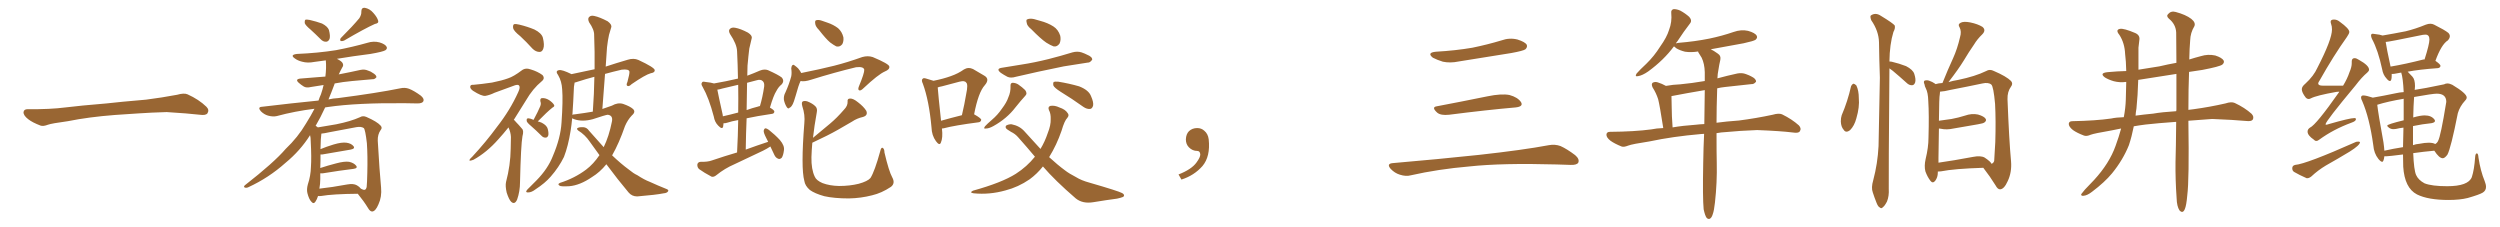 <svg xmlns="http://www.w3.org/2000/svg" xmlns:xlink="http://www.w3.org/1999/xlink" width="1650" height="150"><path fill="#996633" padding="10" d="M75.88 75.88L75.88 75.88L75.88 75.88Q58.59 77.20 44.82 79.98L44.82 79.98Q33.98 81.45 31.64 82.32L31.64 82.32Q28.56 83.50 26.81 82.91L26.81 82.91Q21.39 80.86 18.60 78.66L18.60 78.66Q15.38 76.17 15.53 73.97L15.53 73.97Q15.82 72.07 18.16 72.07L18.16 72.07Q33.11 72.22 43.21 70.90L43.21 70.90Q52.59 69.73 70.31 68.26L70.31 68.26Q79.10 67.24 96.39 65.77L96.39 65.77Q106.79 64.45 116.89 62.55L116.89 62.55Q121.44 61.23 123.78 62.26L123.78 62.26Q131.25 65.63 136.23 70.46L136.23 70.46Q138.28 72.51 136.96 74.71L136.96 74.71Q135.94 76.32 131.84 75.73L131.84 75.73Q124.22 74.85 110.01 73.97L110.01 73.97Q99.61 74.27 91.26 74.85L91.26 74.85Q83.79 75.44 75.88 75.88ZM205.08 19.63L205.08 19.63Q201.56 16.70 201.12 15.23L201.12 15.23Q200.98 13.62 201.56 13.04L201.56 13.04Q202.29 12.74 204.49 13.18L204.49 13.18Q208.89 14.21 212.55 15.53L212.55 15.53Q216.21 17.43 217.09 19.78L217.09 19.78Q218.12 23.73 217.53 25.63L217.53 25.63Q216.80 27.39 215.33 27.54L215.33 27.54Q213.28 27.69 211.52 25.78L211.52 25.78Q208.15 22.41 205.08 19.63ZM237.16 12.01L237.16 12.01Q238.62 9.67 238.48 7.76L238.48 7.76Q238.48 4.98 240.67 5.13L240.67 5.13Q244.04 5.71 246.39 8.50L246.39 8.50Q249.02 11.43 249.61 13.77L249.61 13.77Q250.05 15.38 247.41 15.82L247.41 15.82Q240.82 18.75 227.05 26.81L227.05 26.81Q225.88 27.25 224.85 27.10L224.85 27.10Q224.12 26.07 225 25.05L225 25.05Q233.06 16.99 237.16 12.01ZM209.91 129.35L209.91 129.35Q209.18 131.69 208.15 133.15L208.15 133.15Q206.98 134.91 205.52 133.15L205.52 133.15Q203.91 131.54 202.88 127.44L202.88 127.44Q202.29 124.95 203.17 121.73L203.17 121.73Q205.08 116.02 205.22 110.16L205.22 110.16Q205.66 104.00 205.08 93.31L205.08 93.31Q205.08 90.67 204.64 89.21L204.64 89.21Q198.19 99.46 188.38 107.52L188.38 107.52Q177.39 117.33 164.06 123.49L164.06 123.49Q162.60 124.22 161.57 123.78L161.57 123.78Q160.55 123.34 161.57 122.31L161.57 122.31Q180.91 107.23 188.53 98.29L188.53 98.29Q196.58 90.67 202.00 81.45L202.00 81.45Q205.22 76.32 207.57 71.78L207.57 71.78Q194.53 73.39 182.67 76.61L182.67 76.61Q180.18 77.20 176.95 76.32L176.95 76.32Q174.32 75.59 172.12 73.39L172.12 73.39Q169.78 70.61 173.00 70.46L173.00 70.46Q192.48 68.12 210.21 66.36L210.21 66.36Q210.94 64.16 211.82 62.26L211.82 62.26Q212.99 58.89 213.57 56.10L213.57 56.10Q208.89 56.84 205.22 57.42L205.22 57.42Q202.29 58.15 200.54 57.13L200.54 57.13Q198.63 55.96 197.17 54.64L197.17 54.64Q194.53 52.29 198.19 51.86L198.19 51.86Q203.76 51.42 209.03 50.98L209.03 50.98Q211.67 50.68 214.75 50.54L214.75 50.54Q215.48 44.82 215.04 39.84L215.04 39.84Q211.08 40.28 207.42 40.87L207.42 40.87Q203.03 41.75 199.37 40.72L199.37 40.72Q196.44 39.99 194.53 38.53L194.53 38.53Q191.16 36.18 196.00 35.60L196.00 35.60Q209.91 35.01 221.78 33.11L221.78 33.11Q232.62 31.05 242.43 28.27L242.43 28.27Q246.53 26.95 250.49 27.98L250.49 27.98Q254.30 29.15 255.18 30.91L255.18 30.91Q255.76 32.08 254.44 33.11L254.44 33.11Q252.98 34.13 244.48 35.60L244.48 35.60Q232.91 37.06 222.36 38.82L222.36 38.82Q225.59 40.43 226.17 41.75L226.17 41.75Q226.90 43.21 225.88 44.53L225.88 44.53Q224.56 46.88 223.54 49.22L223.54 49.22Q223.83 48.93 224.41 48.93L224.41 48.93Q231.30 47.61 237.89 46.14L237.89 46.14Q240.67 45.56 242.87 46.58L242.87 46.58Q245.07 47.31 245.65 47.90L245.65 47.90Q248.58 49.51 248.44 50.98L248.44 50.98Q247.27 52.44 245.80 52.29L245.80 52.29Q239.65 52.88 232.47 53.47L232.47 53.47Q226.17 54.05 220.90 55.08L220.90 55.08Q220.75 55.37 220.61 55.96L220.61 55.96Q218.70 61.08 216.80 65.63L216.80 65.63Q219.87 64.89 223.10 64.75L223.10 64.75Q249.02 61.38 264.11 58.30L264.11 58.30Q267.19 57.57 269.97 58.59L269.97 58.59Q273.34 59.91 277.73 63.13L277.73 63.13Q280.22 65.19 279.35 66.94L279.35 66.94Q278.61 68.26 275.54 68.26L275.54 68.26Q271.73 68.26 267.33 68.12L267.33 68.12Q235.55 67.82 216.50 70.61L216.50 70.61Q215.48 70.75 214.60 70.90L214.60 70.90Q211.52 77.64 208.30 83.06L208.30 83.06Q209.18 83.50 209.77 84.08L209.77 84.08Q213.57 83.50 221.92 82.03L221.92 82.03Q231.45 80.13 237.60 77.34L237.60 77.34Q239.50 76.17 241.85 77.20L241.85 77.20Q248.88 80.27 251.22 82.91L251.22 82.91Q252.54 84.38 251.22 85.84L251.22 85.84Q249.17 88.77 249.32 92.87L249.32 92.87Q250.49 113.09 251.51 123.78L251.51 123.78Q252.10 129.93 249.76 134.91L249.76 134.91Q247.85 139.45 245.65 139.60L245.65 139.60Q244.19 139.60 242.87 137.26L242.87 137.26Q240.09 132.71 236.13 127.88L236.13 127.88Q219.58 128.03 211.96 129.35L211.96 129.35Q210.50 129.49 209.91 129.35ZM212.70 101.95L212.70 101.95L212.70 101.95Q211.96 101.95 211.52 101.95L211.52 101.95Q211.52 103.86 211.52 106.20L211.52 106.20Q211.38 108.54 211.38 110.89L211.38 110.89Q216.21 109.28 221.92 107.81L221.92 107.81Q227.34 106.35 230.42 106.79L230.42 106.79Q233.64 107.52 235.11 109.42L235.11 109.42Q236.28 111.04 233.20 111.47L233.20 111.47Q224.56 112.50 212.99 114.40L212.99 114.40Q211.96 114.40 211.38 114.40L211.38 114.40Q211.38 116.31 211.38 118.21L211.38 118.21Q211.38 121.29 210.79 124.51L210.79 124.51Q218.99 123.63 229.25 121.73L229.25 121.73Q233.35 121.00 235.55 122.31L235.55 122.31Q237.16 123.19 238.18 124.51L238.18 124.51Q238.62 124.80 239.06 124.95L239.06 124.95Q241.41 126.12 241.99 123.49L241.99 123.49Q242.29 120.70 242.43 113.96L242.43 113.96Q242.72 102.83 242.14 94.48L242.14 94.48Q241.11 85.55 240.09 84.52L240.09 84.52Q238.33 83.35 235.11 83.94L235.11 83.94Q226.90 85.55 217.24 87.30L217.24 87.30Q214.01 88.04 212.11 88.18L212.11 88.18Q211.67 90.82 211.52 98.44L211.52 98.44Q215.33 96.83 220.17 95.36L220.17 95.36Q225.59 93.75 228.66 94.19L228.66 94.19Q231.88 94.63 233.35 96.53L233.35 96.53Q234.52 98.14 231.45 98.73L231.45 98.73Q223.39 100.05 212.70 101.95ZM343.36 23.88L343.36 23.88Q339.11 20.51 338.67 18.60L338.67 18.60Q338.38 16.55 339.26 15.97L339.26 15.97Q340.43 15.67 342.77 16.26L342.77 16.26Q348.19 17.58 352.73 19.48L352.73 19.48Q357.42 21.83 358.30 24.90L358.30 24.90Q359.47 29.74 358.59 32.08L358.59 32.08Q357.86 34.28 356.10 34.28L356.10 34.28Q353.61 34.28 351.42 32.08L351.42 32.08Q347.31 27.54 343.36 23.88ZM335.60 84.08L335.60 84.08Q332.08 88.48 328.86 91.99L328.86 91.99Q321.24 100.63 312.45 105.47L312.45 105.47Q310.40 106.20 309.96 106.05L309.96 106.05Q309.38 105.47 311.57 103.56L311.57 103.56Q320.80 93.60 327.98 83.79L327.98 83.79Q336.62 72.80 342.04 60.79L342.04 60.79Q343.51 57.57 342.63 56.54L342.63 56.54Q342.19 55.66 339.99 56.25L339.99 56.25Q332.67 58.89 326.37 61.23L326.37 61.23Q323.44 62.70 320.36 63.28L320.36 63.28Q317.87 63.57 312.16 59.91L312.16 59.91Q309.96 58.30 310.40 56.84L310.40 56.84Q310.69 55.81 312.60 55.96L312.60 55.96Q317.72 55.52 324.76 54.49L324.76 54.49Q331.35 53.17 335.30 51.71L335.30 51.71Q338.96 50.54 344.38 46.44L344.38 46.44Q346.88 44.53 350.39 45.85L350.39 45.85Q354.79 47.17 358.01 49.51L358.01 49.51Q359.91 51.71 357.57 53.61L357.57 53.61Q351.56 58.59 347.17 66.21L347.17 66.21Q342.77 73.24 339.11 79.10L339.11 79.10Q339.84 79.54 340.43 80.42L340.43 80.42Q342.19 82.18 344.53 84.96L344.53 84.96Q345.85 86.28 344.82 89.94L344.82 89.94Q343.80 95.51 343.21 120.26L343.21 120.26Q343.21 126.27 341.31 131.69L341.31 131.69Q339.70 135.35 337.35 133.15L337.35 133.15Q335.89 131.69 334.42 127.15L334.42 127.15Q333.40 122.75 333.98 120.12L333.98 120.12Q336.91 109.13 337.06 98.14L337.06 98.14Q337.21 94.48 337.21 90.38L337.21 90.38Q337.06 87.30 335.60 84.08ZM352.15 79.10L352.15 79.10Q355.08 73.68 356.54 70.17L356.54 70.17Q357.28 68.41 356.69 67.09L356.69 67.09Q356.25 64.89 357.71 64.75L357.71 64.75Q360.06 64.60 362.40 66.06L362.40 66.06Q364.75 67.68 365.63 69.14L365.63 69.14Q366.36 70.17 364.60 71.04L364.60 71.04Q361.08 73.83 354.93 80.13L354.93 80.13Q356.25 80.42 357.57 81.01L357.57 81.01Q360.94 82.76 361.52 85.11L361.52 85.11Q362.26 88.04 361.82 89.50L361.82 89.50Q361.23 90.82 360.21 90.82L360.21 90.82Q358.59 90.97 357.28 89.50L357.28 89.50Q353.76 85.99 350.54 83.20L350.54 83.20Q347.75 80.86 347.61 79.83L347.61 79.83Q347.46 78.37 348.05 78.22L348.05 78.22Q348.78 77.93 350.24 78.37L350.24 78.37Q351.27 78.66 352.15 79.10ZM400.20 108.40L400.20 108.40Q395.95 113.67 390.67 116.89L390.67 116.89Q382.76 122.31 375.73 122.90L375.73 122.90Q370.31 123.19 369.43 122.61L369.43 122.61Q367.68 121.58 369.58 120.70L369.58 120.70Q379.25 117.63 386.87 111.91L386.87 111.91Q391.70 108.25 395.65 102.39L395.65 102.39Q392.43 98.00 389.21 93.46L389.21 93.46Q386.13 88.92 381.59 86.13L381.59 86.13Q380.71 85.40 380.86 84.81L380.86 84.81Q381.74 83.79 384.96 83.94L384.96 83.94Q387.30 84.08 388.77 86.28L388.77 86.28Q393.90 92.14 398.44 97.12L398.44 97.12Q401.95 89.94 403.86 80.27L403.86 80.27Q404.74 76.17 401.07 75.73L401.07 75.73Q399.61 75.88 391.26 78.66L391.26 78.66Q384.23 80.57 378.96 78.66L378.96 78.66Q378.08 78.22 377.64 78.08L377.64 78.08Q377.20 82.62 376.61 86.28L376.61 86.28Q375 96.39 372.22 103.56L372.22 103.56Q368.85 110.45 363.43 116.60L363.43 116.60Q359.77 120.85 353.47 124.95L353.47 124.95Q350.83 127.00 348.63 127.00L348.63 127.00Q347.17 127.15 347.31 126.12L347.31 126.12Q347.75 125.24 349.66 123.49L349.66 123.49Q351.71 121.44 354.05 119.09L354.05 119.09Q361.67 111.33 364.89 102.98L364.89 102.98Q370.02 90.97 370.61 80.86L370.61 80.86Q371.63 66.21 371.04 59.03L371.04 59.03Q370.75 53.61 368.41 49.66L368.41 49.66Q366.21 46.73 368.99 46.29L368.99 46.29Q370.90 45.85 377.20 48.93L377.20 48.93Q385.40 47.17 392.43 45.70L392.43 45.70Q392.58 33.98 392.14 23.29L392.14 23.29Q392.29 19.63 388.77 14.65L388.77 14.65Q387.74 12.30 388.77 11.28L388.77 11.28Q389.94 9.96 392.29 10.55L392.29 10.55Q395.80 11.28 401.07 14.06L401.07 14.06Q404.00 16.26 403.42 18.02L403.42 18.02Q402.83 20.21 401.95 23.00L401.95 23.00Q401.22 26.22 400.63 31.20L400.63 31.20Q400.20 37.35 399.76 43.95L399.76 43.95Q406.35 41.75 414.40 39.40L414.40 39.40Q418.21 38.23 421.29 39.55L421.29 39.55Q431.98 44.53 432.13 46.29L432.13 46.29Q432.28 47.90 429.49 48.34L429.49 48.34Q425.83 49.37 416.89 55.52L416.89 55.52Q415.14 57.28 414.11 56.69L414.11 56.69Q413.09 56.25 414.11 54.05L414.11 54.05Q415.58 48.63 415.43 47.31L415.43 47.31Q415.14 45.41 410.30 46.00L410.30 46.00Q404.59 47.31 399.32 48.78L399.32 48.78Q398.44 59.91 397.56 71.92L397.56 71.92Q401.07 70.75 403.86 69.73L403.86 69.73Q407.67 67.53 411.18 68.55L411.18 68.55Q415.87 70.17 417.77 71.92L417.77 71.92Q419.82 73.83 417.04 76.17L417.04 76.17Q414.26 79.10 412.50 83.20L412.50 83.20Q408.54 94.63 404.00 102.54L404.00 102.54Q409.86 108.11 414.84 111.77L414.84 111.77Q418.21 114.55 420.56 115.58L420.56 115.58Q425.24 118.65 428.76 119.97L428.76 119.97Q434.18 122.46 440.04 124.80L440.04 124.80Q441.50 125.39 440.92 126.27L440.92 126.27Q440.19 127.44 437.99 127.59L437.99 127.59Q433.01 128.61 420.56 129.64L420.56 129.64Q417.04 129.64 414.84 127.00L414.84 127.00Q407.81 118.65 400.20 108.40ZM379.54 75.44L379.54 75.44L379.54 75.44Q386.28 74.56 391.26 73.68L391.26 73.68Q392.14 61.67 392.29 50.68L392.29 50.68Q386.72 52.15 381.30 53.91L381.30 53.91Q380.13 54.35 379.25 54.49L379.25 54.49Q378.96 55.81 378.81 57.28L378.81 57.28Q378.37 67.53 377.78 75.88L377.78 75.88Q378.22 75.44 379.54 75.44ZM508.45 96.68L508.45 96.68Q506.25 98.14 503.61 99.46L503.61 99.46Q494.09 104.00 484.72 108.40L484.72 108.40Q478.27 111.18 472.85 115.58L472.85 115.58Q471.09 117.04 469.63 116.60L469.63 116.60Q464.65 113.96 461.43 111.62L461.43 111.62Q460.11 110.45 460.25 108.54L460.25 108.54Q460.55 106.93 462.45 106.79L462.45 106.79Q466.99 106.93 469.78 105.91L469.78 105.91Q478.42 102.98 486.47 100.63L486.47 100.63Q487.06 89.50 487.21 79.25L487.21 79.25Q482.96 79.98 479.88 81.01L479.88 81.01Q478.56 81.45 477.54 81.30L477.54 81.30Q477.39 82.62 477.25 83.64L477.25 83.64Q476.66 85.69 474.02 82.91L474.02 82.91Q471.68 80.57 471.09 76.90L471.09 76.90Q467.87 64.60 463.77 57.42L463.77 57.42Q462.45 55.37 463.33 54.49L463.33 54.49Q463.62 53.61 465.38 54.05L465.38 54.05Q469.48 54.49 471.24 55.08L471.24 55.08Q479.00 53.76 487.06 51.86L487.06 51.86Q486.91 42.63 486.47 33.84L486.47 33.84Q486.33 29.15 481.79 22.41L481.79 22.41Q480.62 20.21 481.64 19.19L481.64 19.19Q482.81 17.87 485.16 18.31L485.16 18.31Q488.67 18.90 493.65 21.53L493.65 21.53Q496.58 23.44 496.14 25.20L496.14 25.20Q495.56 27.98 494.53 32.08L494.53 32.08Q493.95 36.62 493.36 43.36L493.36 43.36Q493.21 46.73 493.21 49.95L493.21 49.95Q497.17 48.49 501.56 46.58L501.56 46.58Q504.49 45.41 506.84 46.29L506.84 46.29Q513.72 49.37 515.92 51.12L515.92 51.12Q517.97 53.47 515.77 55.81L515.77 55.81Q513.87 57.28 512.40 60.06L512.40 60.06Q510.50 62.99 508.15 71.04L508.15 71.04Q511.08 72.66 511.08 73.68L511.08 73.68Q510.94 75 509.47 75.15L509.47 75.15Q499.51 76.61 492.77 78.08L492.77 78.08Q492.33 88.04 492.19 98.73L492.19 98.73Q499.80 95.95 506.98 93.60L506.98 93.60Q506.25 91.99 505.66 90.97L505.66 90.97Q503.91 87.60 504.05 86.28L504.05 86.28Q504.35 84.81 505.22 84.67L505.22 84.67Q505.96 84.67 507.42 85.69L507.42 85.69Q511.52 88.92 514.75 92.43L514.75 92.43Q517.97 96.24 517.38 99.32L517.38 99.32Q516.94 102.69 515.92 104.15L515.92 104.15Q514.60 105.32 513.57 104.74L513.57 104.74Q511.96 104.15 511.08 102.25L511.08 102.25Q509.77 99.32 508.45 96.68ZM487.21 74.27L487.21 74.27Q487.35 64.89 487.21 55.96L487.21 55.96Q481.93 57.13 476.66 58.45L476.66 58.45Q474.90 59.03 473.44 59.18L473.44 59.18Q474.17 63.13 476.95 75.59L476.95 75.59Q476.95 76.17 477.10 76.76L477.10 76.76Q481.79 75.73 487.21 74.27ZM493.07 54.64L493.07 54.64Q492.92 63.43 492.77 72.66L492.77 72.66Q496.29 71.34 500.39 70.31L500.39 70.31Q500.98 70.02 501.56 70.02L501.56 70.02Q503.32 64.16 504.35 57.13L504.35 57.13Q504.64 54.49 503.32 53.47L503.32 53.47Q502.00 52.15 499.22 53.03L499.22 53.03Q496.14 53.76 493.07 54.64ZM540.53 19.78L540.53 19.78Q538.18 17.43 538.04 15.53L538.04 15.53Q537.74 13.48 538.77 13.33L538.77 13.33Q540.38 12.89 542.72 13.77L542.72 13.77Q544.63 14.36 546.09 14.94L546.09 14.94Q550.05 16.26 553.13 18.60L553.13 18.60Q555.76 20.95 556.64 24.61L556.64 24.61Q556.93 27.25 555.91 29.15L555.91 29.15Q554.30 31.20 551.95 30.62L551.95 30.62Q550.20 29.74 547.85 27.98L547.85 27.98Q545.07 25.63 540.53 19.78ZM528.37 53.47L528.37 53.47Q527.05 56.10 525.15 63.13L525.15 63.13Q523.83 67.68 523.24 68.70L523.24 68.70Q522.07 70.90 521.19 71.04L521.19 71.04Q520.31 72.22 519.29 70.75L519.29 70.75Q517.97 68.70 517.38 65.92L517.38 65.92Q517.09 63.28 518.41 60.94L518.41 60.94Q520.90 55.37 522.22 50.39L522.22 50.39Q522.66 48.19 522.22 45.12L522.22 45.12Q522.36 43.65 522.95 43.07L522.95 43.07Q523.68 42.48 524.27 43.07L524.27 43.07Q525.73 44.09 526.76 45.12L526.76 45.12Q528.22 46.88 528.81 48.19L528.81 48.19Q541.26 45.70 550.63 43.36L550.63 43.36Q559.28 41.16 569.09 37.65L569.09 37.65Q572.75 36.62 575.98 37.65L575.98 37.65Q586.82 42.19 586.96 43.95L586.96 43.95Q587.26 45.85 584.03 47.17L584.03 47.17Q579.64 49.07 569.82 58.30L569.82 58.30Q568.07 60.06 567.04 59.62L567.04 59.62Q566.02 59.18 566.89 56.98L566.89 56.98Q570.56 48.19 570.41 46.00L570.41 46.00Q569.97 43.80 564.99 44.38L564.99 44.38Q550.93 47.75 535.40 52.59L535.40 52.59Q531.01 54.05 528.37 53.47ZM588.87 117.04L588.87 117.04L588.87 117.04Q591.06 121.00 587.99 123.34L587.99 123.34Q581.84 127.44 575.54 128.91L575.54 128.91Q568.21 130.81 560.30 130.96L560.30 130.96Q550.63 130.96 544.04 129.49L544.04 129.49Q537.74 127.73 534.52 125.39L534.52 125.39Q531.30 122.61 530.86 119.38L530.86 119.38Q528.52 110.89 530.86 81.30L530.86 81.30Q531.45 75.88 529.54 70.17L529.54 70.17Q528.81 67.53 529.83 66.94L529.83 66.94Q531.01 66.36 532.91 66.94L532.91 66.94Q536.28 68.26 538.18 70.17L538.18 70.17Q539.65 71.63 539.06 74.27L539.06 74.27Q537.45 83.06 536.57 90.97L536.57 90.97Q542.43 86.13 547.85 81.59L547.85 81.59Q552.39 77.78 556.93 72.51L556.93 72.51Q559.57 69.87 559.42 67.09L559.42 67.09Q559.13 65.04 561.04 65.04L561.04 65.04Q563.09 64.89 566.31 67.53L566.31 67.53Q569.97 70.31 571.73 73.10L571.73 73.10Q573.05 76.17 569.53 77.20L569.53 77.20Q565.58 78.08 562.35 80.27L562.35 80.27Q557.81 82.91 552.98 85.69L552.98 85.69Q546.83 89.21 536.13 94.19L536.13 94.19Q535.69 99.17 535.55 103.71L535.55 103.71Q535.40 111.77 537.74 116.60L537.74 116.60Q538.77 119.09 542.87 120.85L542.87 120.85Q547.56 122.61 553.71 122.75L553.71 122.75Q560.89 122.75 566.75 121.29L566.75 121.29Q572.61 119.68 574.51 117.48L574.51 117.48Q577.29 113.09 580.96 99.76L580.96 99.76Q581.54 97.12 582.57 97.56L582.57 97.56Q583.74 98.29 583.74 100.63L583.74 100.63Q586.67 113.09 588.87 117.04ZM621.68 84.81L621.68 84.81Q622.41 90.97 620.95 94.19L620.95 94.19Q620.07 96.39 617.72 93.16L617.72 93.16Q614.94 89.36 614.79 84.08L614.79 84.08Q613.18 66.36 609.08 55.22L609.08 55.22Q607.91 52.88 608.94 52.00L608.94 52.00Q609.52 51.27 611.28 51.86L611.28 51.86Q614.36 52.73 616.11 53.32L616.11 53.32Q622.71 52.00 627.54 50.24L627.54 50.24Q632.52 48.49 636.18 45.85L636.18 45.85Q639.11 44.09 642.19 45.56L642.19 45.56Q646.58 48.19 649.66 49.95L649.66 49.95Q653.47 52.15 649.95 56.25L649.95 56.25Q645.70 60.94 642.92 75.44L642.92 75.44Q647.61 78.08 647.61 79.10L647.61 79.10Q647.31 80.57 645.85 80.71L645.85 80.71Q630.03 82.76 622.85 84.67L622.85 84.67Q622.27 84.67 621.68 84.81ZM621.09 79.69L621.09 79.69Q627.25 77.93 634.86 76.03L634.86 76.03Q636.62 68.55 637.65 62.26L637.65 62.26Q639.11 55.52 637.65 54.49L637.65 54.49Q636.77 53.03 633.25 53.91L633.25 53.91Q627.98 55.22 621.68 56.98L621.68 56.98Q619.92 57.28 618.90 57.71L618.90 57.71Q619.19 62.11 621.09 79.69ZM680.71 19.34L680.71 19.34Q677.78 16.99 677.64 15.09L677.64 15.09Q677.05 12.89 678.08 12.74L678.08 12.74Q679.69 12.01 682.47 12.60L682.47 12.60Q684.67 13.18 686.57 13.77L686.57 13.77Q691.55 15.09 695.21 17.43L695.21 17.43Q698.44 19.48 699.76 23.58L699.76 23.58Q700.34 26.37 699.32 28.71L699.32 28.71Q697.71 31.05 695.36 30.62L695.36 30.62Q693.31 29.88 690.53 28.13L690.53 28.13Q686.87 25.63 680.71 19.34ZM661.52 44.68L661.52 44.68Q668.26 43.51 674.12 42.63L674.12 42.63Q682.76 41.31 692.14 38.96L692.14 38.96Q700.20 36.91 707.81 34.57L707.81 34.57Q711.04 33.69 713.82 34.57L713.82 34.57Q716.31 35.45 717.33 36.04L717.33 36.04Q721.00 37.50 720.85 39.40L720.85 39.40Q719.38 41.46 717.92 41.31L717.92 41.31Q710.89 42.33 702.10 43.80L702.10 43.80Q684.08 47.46 670.46 50.68L670.46 50.68Q667.09 51.71 664.89 50.68L664.89 50.68Q662.40 49.37 660.50 48.05L660.50 48.05Q656.98 45.26 661.52 44.68ZM666.94 56.84L666.94 56.84Q666.80 54.79 668.26 54.64L668.26 54.64Q670.17 54.64 671.92 55.66L671.92 55.66Q674.71 57.57 676.61 59.47L676.61 59.47Q678.22 61.67 676.76 63.13L676.76 63.13Q673.68 66.50 670.17 70.90L670.17 70.90Q664.60 78.22 655.66 83.20L655.66 83.20Q652.73 84.81 650.83 84.81L650.83 84.81Q648.78 85.25 650.10 83.35L650.10 83.35Q651.56 81.74 654.64 79.10L654.64 79.10Q658.45 75.88 661.23 71.78L661.23 71.78Q664.45 67.53 665.48 64.31L665.48 64.31Q667.09 60.79 666.94 56.84ZM699.90 60.50L699.90 60.50Q695.80 57.86 695.21 56.40L695.21 56.40Q694.92 54.64 695.51 54.05L695.51 54.05Q696.24 53.76 698.44 53.91L698.44 53.91Q705.62 55.08 712.21 56.98L712.21 56.98Q718.65 59.47 720.12 63.57L720.12 63.57Q721.88 67.53 721.44 69.73L721.44 69.73Q720.85 71.78 719.38 71.92L719.38 71.92Q717.33 72.07 715.14 70.61L715.14 70.61Q707.37 65.04 699.90 60.50ZM688.33 109.86L688.33 109.86L688.33 109.86Q684.52 114.70 679.54 118.36L679.54 118.36Q672.07 123.49 663.57 125.68L663.57 125.68Q653.17 128.61 642.63 127.59L642.63 127.59Q639.55 127.15 642.19 125.83L642.19 125.83Q661.23 120.56 670.46 114.70L670.46 114.70Q677.78 110.01 683.06 103.42L683.06 103.42Q677.78 97.12 671.92 90.53L671.92 90.53Q670.02 88.33 667.24 87.01L667.24 87.01Q666.06 86.28 664.75 85.40L664.75 85.40Q663.13 84.23 664.01 82.91L664.01 82.91Q665.77 81.88 667.68 82.03L667.68 82.03Q672.95 83.06 676.17 86.72L676.17 86.72Q681.74 92.87 686.72 98.29L686.72 98.29Q689.65 93.46 691.55 87.74L691.55 87.74Q693.60 82.62 693.46 78.66L693.46 78.66Q693.60 75 692.29 72.66L692.29 72.66Q691.41 70.46 693.31 69.87L693.31 69.87Q696.09 69.43 699.17 70.90L699.17 70.90Q703.13 72.22 704.59 74.56L704.59 74.56Q705.91 76.03 704.44 77.78L704.44 77.78Q702.54 79.69 700.63 86.28L700.63 86.28Q697.41 95.65 692.43 103.71L692.43 103.71Q698.00 108.84 702.98 112.50L702.98 112.50Q705.62 114.55 710.16 116.89L710.16 116.89Q713.67 119.09 719.09 120.56L719.09 120.56Q738.28 126.12 740.63 127.44L740.63 127.44Q742.68 128.61 741.36 129.93L741.36 129.93Q739.45 130.66 737.26 131.10L737.26 131.10Q730.52 131.98 721.58 133.45L721.58 133.45Q714.55 134.62 710.01 130.96L710.01 130.96Q696.24 119.09 688.33 109.86ZM797.75 91.99L797.75 91.99L797.75 91.99Q798.93 103.27 793.65 109.57L793.65 109.57Q788.09 115.87 779.74 118.51L779.74 118.51L777.83 115.14Q786.47 111.77 789.70 107.23L789.70 107.23Q792.19 103.86 792.19 101.95L792.19 101.95Q792.04 99.61 790.14 99.61L790.14 99.61Q787.06 99.61 784.72 97.27L784.72 97.27Q782.67 95.21 782.67 91.99L782.67 91.99Q782.81 88.48 784.72 86.57L784.72 86.57Q786.91 84.52 790.14 84.52L790.14 84.52Q792.92 84.52 794.82 86.28L794.82 86.28Q797.31 88.33 797.75 91.99ZM947.75 34.13L947.75 34.13Q960.64 33.40 971.78 31.49L971.78 31.49Q981.74 29.44 990.97 26.66L990.97 26.66Q996.24 24.76 1001.51 26.07L1001.51 26.07Q1006.64 27.69 1007.67 29.59L1007.67 29.59Q1008.25 31.05 1006.79 32.52L1006.79 32.52Q1005.47 33.54 997.41 35.01L997.41 35.01Q979.54 37.94 962.70 40.58L962.70 40.58Q957.13 41.75 952.29 40.72L952.29 40.72Q948.49 39.55 945.70 38.09L945.70 38.09Q941.46 34.72 947.75 34.13ZM948.19 70.17L948.19 70.17Q963.72 67.24 981.74 63.57L981.74 63.57Q990.97 61.67 996.24 62.70L996.24 62.70Q1001.66 64.16 1003.86 67.38L1003.86 67.38Q1005.62 70.31 1000.34 70.90L1000.34 70.90Q981.59 72.51 956.40 75.73L956.40 75.73Q950.98 76.32 948.63 74.41L948.63 74.41Q944.53 70.75 948.19 70.17ZM919.04 107.67L919.04 107.67L919.04 107.67Q949.80 105.03 975.88 102.25L975.88 102.25Q1005.18 99.02 1022.31 95.80L1022.31 95.80Q1026.27 95.07 1029.93 96.39L1029.93 96.39Q1034.18 98.29 1039.60 102.39L1039.60 102.39Q1042.68 105.03 1041.65 107.37L1041.65 107.37Q1040.63 108.98 1036.67 108.84L1036.67 108.84Q1032.28 108.69 1027.29 108.54L1027.29 108.54Q991.41 107.52 969.73 109.86L969.73 109.86Q949.22 111.62 931.05 115.72L931.05 115.72Q927.98 116.60 923.88 115.28L923.88 115.28Q920.51 114.26 917.87 111.47L917.87 111.47Q914.94 108.11 919.04 107.67ZM1124.41 138.13L1124.41 138.13Q1123.68 130.52 1124.12 107.67L1124.12 107.67Q1124.27 97.27 1124.71 88.33L1124.71 88.33Q1123.54 88.33 1122.51 88.48L1122.51 88.48Q1103.91 90.09 1088.82 93.31L1088.82 93.31Q1077.25 95.07 1074.61 96.09L1074.61 96.09Q1071.68 97.27 1070.21 96.68L1070.21 96.68Q1065.53 94.78 1062.89 92.87L1062.89 92.87Q1060.11 90.67 1060.25 88.77L1060.25 88.77Q1060.40 87.01 1062.60 87.01L1062.60 87.01Q1078.86 86.87 1089.84 85.40L1089.84 85.40Q1093.21 84.67 1097.75 84.52L1097.75 84.52Q1095.41 69.43 1094.38 65.48L1094.38 65.48Q1093.07 61.38 1090.72 57.71L1090.72 57.71Q1089.70 55.52 1090.72 54.64L1090.72 54.64Q1092.19 53.76 1094.09 54.35L1094.09 54.35Q1096.88 55.22 1099.51 56.69L1099.51 56.69Q1104.35 55.81 1108.89 55.66L1108.89 55.66Q1116.65 54.93 1125.15 53.47L1125.15 53.47Q1125.15 50.39 1125.15 47.61L1125.15 47.61Q1125 42.04 1123.10 38.09L1123.10 38.09Q1122.07 36.47 1121.19 35.01L1121.19 35.01Q1120.75 34.42 1120.75 33.98L1120.75 33.98Q1116.21 34.72 1112.11 34.13L1112.11 34.13Q1108.59 33.25 1106.25 31.79L1106.25 31.79Q1105.22 30.76 1104.79 30.62L1104.79 30.62Q1098.05 39.70 1087.79 47.17L1087.79 47.17Q1083.98 49.80 1081.20 50.24L1081.20 50.24Q1078.71 50.83 1080.18 48.49L1080.18 48.49Q1082.23 46.14 1086.62 42.04L1086.62 42.04Q1091.75 37.06 1095.70 30.76L1095.70 30.76Q1100.10 24.61 1101.56 19.78L1101.56 19.78Q1103.61 14.50 1103.03 8.64L1103.03 8.64Q1102.73 6.45 1104.64 6.01L1104.64 6.01Q1106.84 6.01 1109.03 7.03L1109.03 7.03Q1112.26 8.79 1114.89 11.13L1114.89 11.13Q1116.94 13.48 1115.48 15.38L1115.48 15.38Q1111.38 20.65 1106.98 27.39L1106.98 27.39Q1106.25 28.13 1106.10 28.71L1106.10 28.71Q1106.54 28.42 1107.86 28.27L1107.86 28.27Q1118.70 27.39 1128.08 25.49L1128.08 25.49Q1136.57 23.73 1144.19 21.09L1144.19 21.09Q1149.17 19.34 1153.71 20.36L1153.71 20.36Q1158.40 21.68 1159.42 23.58L1159.42 23.58Q1160.16 24.90 1158.69 26.22L1158.69 26.22Q1157.52 27.10 1150.78 28.56L1150.78 28.56Q1139.65 30.62 1129.10 32.52L1129.10 32.52Q1131.01 33.40 1133.64 35.30L1133.64 35.30Q1135.99 36.77 1135.40 39.55L1135.40 39.55Q1134.67 42.63 1134.08 46.58L1134.08 46.58Q1133.64 48.49 1133.50 51.71L1133.50 51.71Q1139.94 49.95 1146.68 48.49L1146.68 48.49Q1149.76 47.90 1152.39 48.93L1152.39 48.93Q1154.74 49.80 1155.76 50.39L1155.76 50.39Q1159.13 52.00 1158.98 53.91L1158.98 53.91Q1157.67 55.66 1155.91 55.52L1155.91 55.52Q1148.14 56.40 1138.48 57.42L1138.48 57.42Q1135.69 57.71 1133.35 58.30L1133.35 58.30Q1132.91 71.19 1132.91 81.01L1132.91 81.01Q1139.36 80.13 1147.71 79.54L1147.71 79.54Q1158.98 78.08 1169.97 75.73L1169.97 75.73Q1173.93 74.56 1176.12 75.44L1176.12 75.44Q1182.71 78.66 1187.26 82.76L1187.26 82.76Q1189.16 84.81 1187.84 86.72L1187.84 86.72Q1186.96 88.04 1183.30 87.45L1183.30 87.45Q1175.10 86.43 1159.72 85.84L1159.72 85.84Q1148.14 86.28 1139.21 87.16L1139.21 87.16Q1135.99 87.30 1132.91 87.89L1132.91 87.89Q1132.91 101.81 1133.06 107.52L1133.06 107.52Q1133.35 120.41 1131.88 133.59L1131.88 133.59Q1131.30 139.01 1130.42 141.36L1130.42 141.36Q1129.69 143.85 1128.37 144.43L1128.37 144.43Q1127.20 144.73 1126.32 143.70L1126.32 143.70Q1125.29 142.24 1124.41 138.13ZM1124.85 81.88L1124.85 81.88L1124.85 81.88Q1125 69.58 1125.15 59.47L1125.15 59.47Q1112.99 61.52 1103.17 63.43L1103.17 63.43Q1103.17 65.33 1103.32 70.75L1103.32 70.75Q1103.32 76.17 1103.91 84.08L1103.91 84.08Q1110.79 82.91 1119.29 82.32L1119.29 82.32Q1121.63 82.03 1124.85 81.88ZM1221.68 56.98L1221.68 56.98Q1222.27 55.66 1223.29 55.22L1223.29 55.22Q1224.17 55.37 1225.20 56.40L1225.20 56.40Q1226.81 59.77 1226.81 64.75L1226.81 64.75Q1227.39 70.61 1225.20 78.08L1225.20 78.08Q1223.88 83.06 1221.09 85.84L1221.09 85.84Q1218.31 88.04 1216.85 85.69L1216.85 85.69Q1215.09 83.79 1214.94 80.13L1214.94 80.13Q1214.94 77.78 1215.53 76.03L1215.53 76.03Q1219.48 66.80 1221.68 56.98ZM1247.02 45.12L1247.02 45.12Q1247.02 45.26 1247.02 45.70L1247.02 45.70Q1246.44 117.04 1246.58 124.66L1246.58 124.66Q1246.88 129.35 1245.41 133.01L1245.41 133.01Q1243.80 136.08 1242.77 136.67L1242.77 136.67Q1241.75 137.99 1240.72 136.96L1240.72 136.96Q1239.55 136.52 1238.53 133.89L1238.53 133.89Q1237.06 130.22 1236.04 127.00L1236.04 127.00Q1234.86 123.93 1236.33 118.95L1236.33 118.95Q1239.26 107.96 1239.84 96.39L1239.84 96.39Q1240.28 72.80 1240.72 51.27L1240.72 51.27Q1240.28 38.96 1240.14 27.98L1240.14 27.98Q1239.99 20.51 1235.01 13.33L1235.01 13.33Q1234.13 10.84 1234.72 10.25L1234.72 10.25Q1237.79 8.06 1241.31 10.40L1241.31 10.40Q1249.51 15.38 1250.54 16.85L1250.54 16.85Q1250.98 18.75 1249.66 21.09L1249.66 21.09Q1247.17 29.15 1247.02 40.58L1247.02 40.58Q1247.61 40.58 1248.49 40.72L1248.49 40.72Q1253.47 41.89 1258.01 43.65L1258.01 43.65Q1262.55 46.00 1263.43 48.78L1263.43 48.78Q1264.60 52.44 1264.01 54.35L1264.01 54.35Q1263.43 56.10 1262.11 56.25L1262.11 56.25Q1260.06 56.40 1258.30 54.64L1258.30 54.64Q1253.61 50.39 1249.22 46.73L1249.22 46.73Q1247.90 45.70 1247.02 45.12ZM1278.96 113.23L1278.96 113.23Q1278.96 113.53 1278.96 113.96L1278.96 113.96Q1278.96 117.04 1277.20 119.38L1277.20 119.38Q1275.59 121.29 1274.12 119.38L1274.12 119.38Q1272.07 116.75 1270.75 113.09L1270.75 113.09Q1269.87 109.57 1270.90 105.03L1270.90 105.03Q1272.80 97.27 1272.80 90.97L1272.80 90.97Q1273.24 75.59 1272.66 66.65L1272.66 66.65Q1272.51 61.08 1271.04 58.30L1271.04 58.30Q1270.31 56.98 1270.17 55.66L1270.17 55.66Q1269.29 53.76 1270.31 53.17L1270.31 53.17Q1271.92 52.73 1273.39 53.32L1273.39 53.32Q1275.44 54.05 1276.90 55.08L1276.90 55.08Q1277.34 55.37 1277.49 55.52L1277.49 55.52Q1279.25 54.93 1282.03 54.79L1282.03 54.79Q1285.55 46.00 1289.06 38.38L1289.06 38.38Q1291.85 32.23 1293.60 24.61L1293.60 24.61Q1294.78 20.80 1293.31 18.02L1293.31 18.02Q1291.99 16.11 1293.90 15.09L1293.90 15.09Q1295.80 13.92 1300.34 14.79L1300.34 14.79Q1305.32 15.82 1308.40 17.72L1308.40 17.72Q1311.04 19.92 1308.25 22.71L1308.25 22.71Q1305.03 25.78 1302.83 29.44L1302.83 29.44Q1299.46 34.28 1296.24 39.70L1296.24 39.70Q1292.58 45.70 1285.99 54.20L1285.99 54.20Q1288.77 53.32 1292.43 52.73L1292.43 52.73Q1303.71 50.39 1310.89 46.88L1310.89 46.88Q1313.23 45.41 1316.02 46.88L1316.02 46.88Q1324.22 50.39 1327.29 53.47L1327.29 53.47Q1328.76 55.22 1327.29 57.13L1327.29 57.13Q1324.80 60.50 1324.95 65.48L1324.95 65.48Q1325.98 92.29 1327.29 106.49L1327.29 106.49Q1327.88 113.67 1325.10 119.53L1325.10 119.53Q1322.75 124.80 1320.12 124.95L1320.12 124.95Q1318.51 125.10 1317.04 122.31L1317.04 122.31Q1313.53 116.60 1308.98 110.74L1308.98 110.74Q1289.94 111.33 1281.01 113.09L1281.01 113.09Q1279.83 113.23 1278.96 113.23ZM1309.86 104.00L1309.86 104.00L1309.86 104.00Q1313.82 106.64 1314.40 108.11L1314.40 108.11Q1315.72 107.67 1316.16 106.20L1316.16 106.20Q1316.46 102.54 1316.89 93.75L1316.89 93.75Q1317.33 79.54 1316.75 68.55L1316.75 68.55Q1315.72 57.13 1314.26 55.81L1314.26 55.81Q1312.35 54.20 1308.40 55.08L1308.40 55.08Q1298.73 57.13 1287.30 59.33L1287.30 59.33Q1283.20 60.35 1280.42 60.50L1280.42 60.50Q1280.27 61.23 1280.27 62.26L1280.27 62.26Q1279.83 63.72 1279.69 79.69L1279.69 79.69Q1283.94 79.10 1288.04 78.52L1288.04 78.52Q1292.72 77.64 1296.83 76.32L1296.83 76.32Q1301.37 74.71 1305.47 75.59L1305.47 75.59Q1309.57 76.76 1310.60 78.52L1310.60 78.52Q1311.18 79.69 1309.86 80.71L1309.86 80.71Q1309.13 81.45 1305.47 82.03L1305.47 82.03Q1297.27 83.35 1289.36 84.81L1289.36 84.81Q1284.81 85.84 1280.86 84.96L1280.86 84.96Q1280.13 84.81 1279.69 84.81L1279.69 84.81Q1279.54 93.02 1279.39 104.15L1279.39 104.15Q1279.39 105.91 1279.39 107.37L1279.39 107.37Q1289.65 105.91 1302.10 103.56L1302.10 103.56Q1307.23 102.54 1309.86 104.00ZM1436.28 80.42L1436.28 80.42Q1430.71 80.86 1425 81.30L1425 81.30Q1415.77 82.03 1408.30 83.35L1408.30 83.35Q1406.98 90.09 1405.08 95.80L1405.08 95.80Q1401.12 105.62 1393.95 114.40L1393.95 114.40Q1389.11 120.26 1380.76 126.56L1380.76 126.56Q1377.54 129.05 1375.20 129.20L1375.20 129.20Q1373.44 129.49 1373.58 128.17L1373.58 128.17Q1374.17 127.29 1376.07 125.10L1376.07 125.10Q1379.00 122.02 1382.08 118.80L1382.08 118.80Q1392.19 107.81 1396.29 96.24L1396.29 96.24Q1398.49 90.23 1399.95 84.81L1399.95 84.81Q1396.14 85.55 1393.36 86.13L1393.36 86.13Q1382.23 88.04 1379.88 88.92L1379.88 88.92Q1377.25 90.09 1375.49 89.50L1375.49 89.50Q1370.80 87.74 1368.16 85.84L1368.16 85.84Q1365.38 83.64 1365.38 81.74L1365.38 81.74Q1365.53 79.98 1367.72 79.98L1367.72 79.98Q1383.11 79.69 1393.36 78.22L1393.36 78.22Q1396.73 77.49 1401.71 77.34L1401.71 77.34Q1402.88 71.19 1403.03 65.77L1403.03 65.77Q1403.17 59.33 1403.32 54.05L1403.32 54.05Q1399.07 54.64 1395.12 53.61L1395.12 53.61Q1391.60 52.59 1389.26 51.12L1389.26 51.12Q1385.30 48.19 1391.16 47.61L1391.16 47.61Q1397.46 47.02 1403.32 46.88L1403.32 46.88Q1403.17 40.14 1402.59 35.74L1402.59 35.74Q1402.29 28.42 1398.78 23.00L1398.78 23.00Q1396.00 19.63 1399.22 19.04L1399.22 19.04Q1401.71 18.60 1409.33 21.83L1409.33 21.83Q1412.55 23.29 1411.96 26.51L1411.96 26.51Q1411.82 28.27 1411.38 31.49L1411.38 31.49Q1411.38 38.96 1411.38 46.00L1411.38 46.00Q1418.41 44.82 1425.15 43.80L1425.15 43.80Q1430.71 42.48 1436.43 41.46L1436.43 41.46Q1436.28 29.30 1436.28 21.39L1436.28 21.39Q1435.99 15.97 1431.45 12.30L1431.45 12.30Q1429.54 10.55 1431.01 9.23L1431.01 9.23Q1432.91 7.03 1435.99 7.91L1435.99 7.91Q1442.58 9.67 1446.24 12.45L1446.24 12.45Q1449.32 14.94 1448.29 17.29L1448.29 17.29Q1445.65 21.68 1445.51 26.66L1445.51 26.66Q1445.07 31.79 1444.92 39.26L1444.92 39.26Q1448.58 38.09 1452.54 37.06L1452.54 37.06Q1457.23 35.60 1462.06 36.62L1462.06 36.62Q1466.60 38.09 1467.63 39.99L1467.63 39.99Q1468.21 41.31 1466.75 42.63L1466.75 42.63Q1464.99 43.95 1453.56 46.14L1453.56 46.14Q1448.88 46.88 1444.78 47.46L1444.78 47.46Q1444.34 58.30 1444.34 72.51L1444.34 72.51Q1445.95 72.22 1447.85 72.07L1447.85 72.07Q1458.54 70.61 1468.80 68.26L1468.80 68.26Q1472.75 66.94 1474.95 67.97L1474.95 67.97Q1481.54 71.04 1486.08 75.15L1486.08 75.15Q1487.84 77.05 1486.82 78.96L1486.82 78.96Q1485.94 80.27 1482.28 79.83L1482.28 79.83Q1474.51 79.10 1460.01 78.52L1460.01 78.52Q1451.37 79.10 1444.34 79.69L1444.34 79.69Q1444.34 79.83 1444.34 80.27L1444.34 80.27Q1444.92 118.65 1443.60 128.91L1443.60 128.91Q1443.02 135.64 1441.99 137.99L1441.99 137.99Q1440.67 141.21 1438.48 138.87L1438.48 138.87Q1436.72 136.23 1436.57 130.81L1436.57 130.81Q1435.69 118.36 1435.84 106.93L1435.84 106.93Q1436.13 97.56 1436.28 80.42ZM1436.43 72.51L1436.43 72.51L1436.43 72.51Q1436.43 59.03 1436.43 48.78L1436.43 48.78Q1423.24 50.83 1411.23 52.73L1411.23 52.73Q1410.94 63.13 1410.06 71.63L1410.06 71.63Q1409.62 73.97 1409.47 76.32L1409.47 76.32Q1414.75 75.59 1421.04 75L1421.04 75Q1426.90 73.97 1436.28 73.39L1436.28 73.39Q1436.43 72.95 1436.43 72.51ZM1528.71 93.02L1528.71 93.02Q1529.74 93.02 1530.76 92.14L1530.76 92.14Q1539.99 85.40 1551.86 81.01L1551.86 81.01Q1554.93 79.98 1554.93 78.66L1554.93 78.66Q1554.93 77.93 1553.91 77.93L1553.91 77.93Q1550.83 77.93 1537.06 81.88L1537.06 81.88Q1535.89 82.32 1535.30 82.32L1535.30 82.32Q1534.86 82.32 1534.86 82.03L1534.86 82.03Q1534.86 80.13 1554.64 56.40L1554.64 56.40Q1558.74 50.98 1562.40 47.90L1562.40 47.90Q1563.57 46.88 1563.57 46.00L1563.57 46.00Q1563.57 43.21 1556.98 39.55L1556.98 39.55Q1555.22 38.38 1554.05 38.38L1554.05 38.38Q1552.15 38.38 1552.15 40.58L1552.15 40.58L1552.15 41.75Q1552.15 44.24 1550.68 47.61L1550.68 47.61Q1549.22 52.00 1546.44 56.54L1546.44 56.54L1533.11 56.54Q1530.03 56.54 1530.03 55.08L1530.03 55.08Q1530.03 54.35 1530.91 53.17L1530.91 53.17Q1540.14 36.77 1548.93 24.46L1548.93 24.46Q1550.54 22.12 1550.54 21.09L1550.54 21.09Q1550.54 18.90 1544.24 14.36L1544.24 14.36Q1542.48 12.89 1540.43 12.89L1540.43 12.89Q1538.23 12.89 1538.23 14.36L1538.23 14.36Q1538.23 14.94 1538.53 15.82L1538.53 15.82Q1539.11 17.29 1539.11 19.48L1539.11 19.48Q1539.11 26.07 1529.44 44.82L1529.44 44.82Q1527.10 50.10 1521.53 55.22L1521.53 55.22Q1519.19 57.13 1519.19 58.89L1519.19 58.89Q1519.19 61.08 1521.83 64.45L1521.83 64.45Q1522.71 65.33 1523.73 65.33L1523.73 65.33Q1524.46 65.33 1525.20 64.89L1525.20 64.89Q1528.86 62.99 1542.04 60.64L1542.04 60.64Q1542.92 60.50 1543.95 60.50L1543.95 60.50Q1543.80 60.50 1543.80 60.79L1543.80 60.79Q1528.71 82.32 1524.61 84.23L1524.61 84.23Q1523.00 85.25 1523.00 86.87L1523.00 86.87Q1523.00 89.36 1527.10 92.14L1527.10 92.14Q1527.83 93.02 1528.71 93.02ZM1616.02 131.98L1616.02 131.98Q1623.49 131.98 1628.76 130.66L1628.76 130.66Q1636.38 128.47 1638.57 127.15Q1640.77 125.83 1640.77 123.34L1640.77 123.34Q1640.77 121.73 1639.89 119.53L1639.89 119.53Q1637.11 112.79 1635.79 104.00L1635.79 104.00Q1635.64 101.37 1634.77 101.22L1634.77 101.22Q1633.74 101.22 1633.59 103.71L1633.59 103.71Q1633.01 112.06 1631.40 116.89L1631.40 116.89Q1629.05 122.90 1615.14 122.90L1615.14 122.90Q1605.03 122.90 1600.20 121.00L1600.20 121.00Q1596.09 118.80 1594.63 115.50Q1593.16 112.21 1592.72 101.07L1592.72 101.07Q1599.90 100.05 1606.64 99.46L1606.64 99.46Q1609.86 104.44 1612.21 104.44L1612.21 104.44Q1613.53 104.44 1615.28 102.10L1615.28 102.10Q1617.63 97.71 1622.17 74.71L1622.17 74.71Q1623.49 70.17 1627.00 66.36L1627.00 66.36Q1628.03 65.33 1628.03 64.31L1628.03 64.31Q1628.03 61.67 1618.51 55.96L1618.51 55.96Q1616.75 55.08 1615.28 55.08L1615.28 55.08Q1614.11 55.08 1613.09 55.66L1613.09 55.66L1601.37 58.01L1593.60 59.33L1593.75 59.03L1593.90 56.84Q1593.90 52.44 1592.21 50.61Q1590.53 48.78 1589.06 47.31L1589.06 47.31Q1596.68 45.85 1608.98 44.97L1608.98 44.97Q1610.45 44.82 1610.74 43.51L1610.74 43.51Q1610.74 42.48 1607.37 40.14L1607.37 40.14Q1611.33 29.30 1615.58 26.66L1615.58 26.66Q1616.89 25.20 1616.89 23.88L1616.89 23.88Q1616.89 22.71 1615.87 21.68L1615.87 21.68Q1613.53 19.78 1606.49 16.26L1606.49 16.26Q1605.32 15.67 1604.00 15.67L1604.00 15.67Q1602.69 15.67 1601.07 16.26L1601.07 16.26Q1594.34 19.04 1587.74 20.65L1587.74 20.65Q1580.27 22.12 1572.51 23.44L1572.51 23.44Q1571.04 22.85 1567.09 22.41L1567.09 22.41L1566.06 22.27Q1564.89 22.27 1564.89 23.44L1564.89 23.44Q1564.89 24.32 1565.48 25.63L1565.48 25.63Q1569.58 33.25 1572.22 45.70L1572.22 45.70Q1572.80 49.37 1575.15 51.86L1575.15 51.86Q1576.46 53.47 1577.34 53.47L1577.34 53.47Q1578.52 53.47 1578.52 49.95L1578.52 49.95L1578.52 48.78L1579.39 48.78Q1580.27 48.78 1581.52 48.49Q1582.76 48.19 1584.81 47.90L1584.81 47.90Q1585.99 51.42 1586.43 60.79L1586.43 60.79Q1583.79 60.94 1581.30 61.52L1581.30 61.52Q1572.95 63.28 1566.06 64.45L1566.06 64.45Q1561.67 62.99 1559.77 62.99L1559.77 62.99Q1558.30 62.99 1558.30 64.45L1558.30 64.45Q1558.30 65.33 1559.03 66.65L1559.03 66.65Q1563.87 77.78 1566.36 95.80L1566.36 95.80Q1566.80 101.22 1569.73 104.88L1569.73 104.88Q1571.34 106.79 1572.22 106.79L1572.22 106.79Q1573.24 106.79 1573.68 103.13L1573.68 103.13L1575.29 103.13Q1576.61 103.13 1585.99 101.95L1585.99 101.95Q1585.99 106.05 1586.13 110.01L1586.13 110.01Q1587.01 124.07 1595.21 128.32L1595.21 128.32Q1602.54 131.98 1616.02 131.98ZM1592.58 95.80L1592.58 95.80L1592.58 83.20Q1598.88 81.88 1604.74 81.30L1604.74 81.30Q1607.08 80.86 1607.08 79.83L1607.08 79.83Q1607.08 79.39 1606.79 78.96L1606.79 78.96Q1604.74 76.17 1600.34 76.17L1600.34 76.17Q1597.41 76.17 1592.87 77.49L1592.87 77.49Q1592.72 77.49 1592.72 77.64L1592.72 77.64Q1592.87 69.73 1593.31 64.01L1593.31 64.01Q1605.62 61.82 1608.25 61.82L1608.25 61.82Q1614.55 61.82 1614.55 67.24L1614.55 67.24L1614.40 68.12Q1610.89 89.79 1609.13 93.02L1609.13 93.02Q1608.54 94.34 1607.23 95.07L1607.23 95.07Q1605.91 94.19 1602.83 94.19L1602.83 94.19Q1600.34 94.19 1596.68 94.92L1596.68 94.92Q1594.48 95.07 1592.58 95.80ZM1573.68 99.46L1573.68 99.46Q1573.54 97.12 1573.10 94.04L1573.10 94.04Q1569.58 74.71 1568.99 69.14L1568.99 69.14Q1576.03 66.94 1586.43 65.19L1586.43 65.19L1586.43 79.39Q1575.59 82.03 1575.59 82.91L1575.59 82.91Q1575.59 83.50 1576.83 84.38Q1578.08 85.25 1579.69 85.25L1579.69 85.25L1581.30 85.11Q1583.64 84.52 1586.28 84.23L1586.28 84.23L1585.99 97.12Q1579.39 98.14 1573.68 99.46ZM1577.78 43.95L1577.78 43.95Q1575.15 31.93 1574.56 27.69L1574.56 27.69Q1576.32 27.69 1599.02 23.00L1599.02 23.00L1600.78 22.85Q1603.42 22.85 1603.42 26.07L1603.42 26.07Q1603.42 29.15 1600.20 39.26L1600.20 39.26L1599.46 39.26Q1587.45 42.33 1577.78 43.95ZM1522.41 117.63L1522.71 117.63Q1524.02 117.63 1525.49 116.46L1525.49 116.46Q1529.88 112.35 1535.01 109.28L1535.01 109.28Q1543.07 104.74 1550.83 100.05L1550.83 100.05Q1557.57 95.80 1557.57 93.90L1557.57 93.90L1557.57 93.75Q1557.13 93.46 1556.40 93.46L1556.40 93.46L1555.08 93.60Q1522.12 108.25 1514.79 108.84L1514.79 108.84Q1512.89 109.28 1512.89 111.04L1512.89 111.04Q1512.89 112.79 1514.21 113.53L1514.21 113.53Q1517.43 115.43 1522.41 117.63L1522.41 117.63Z"/></svg>